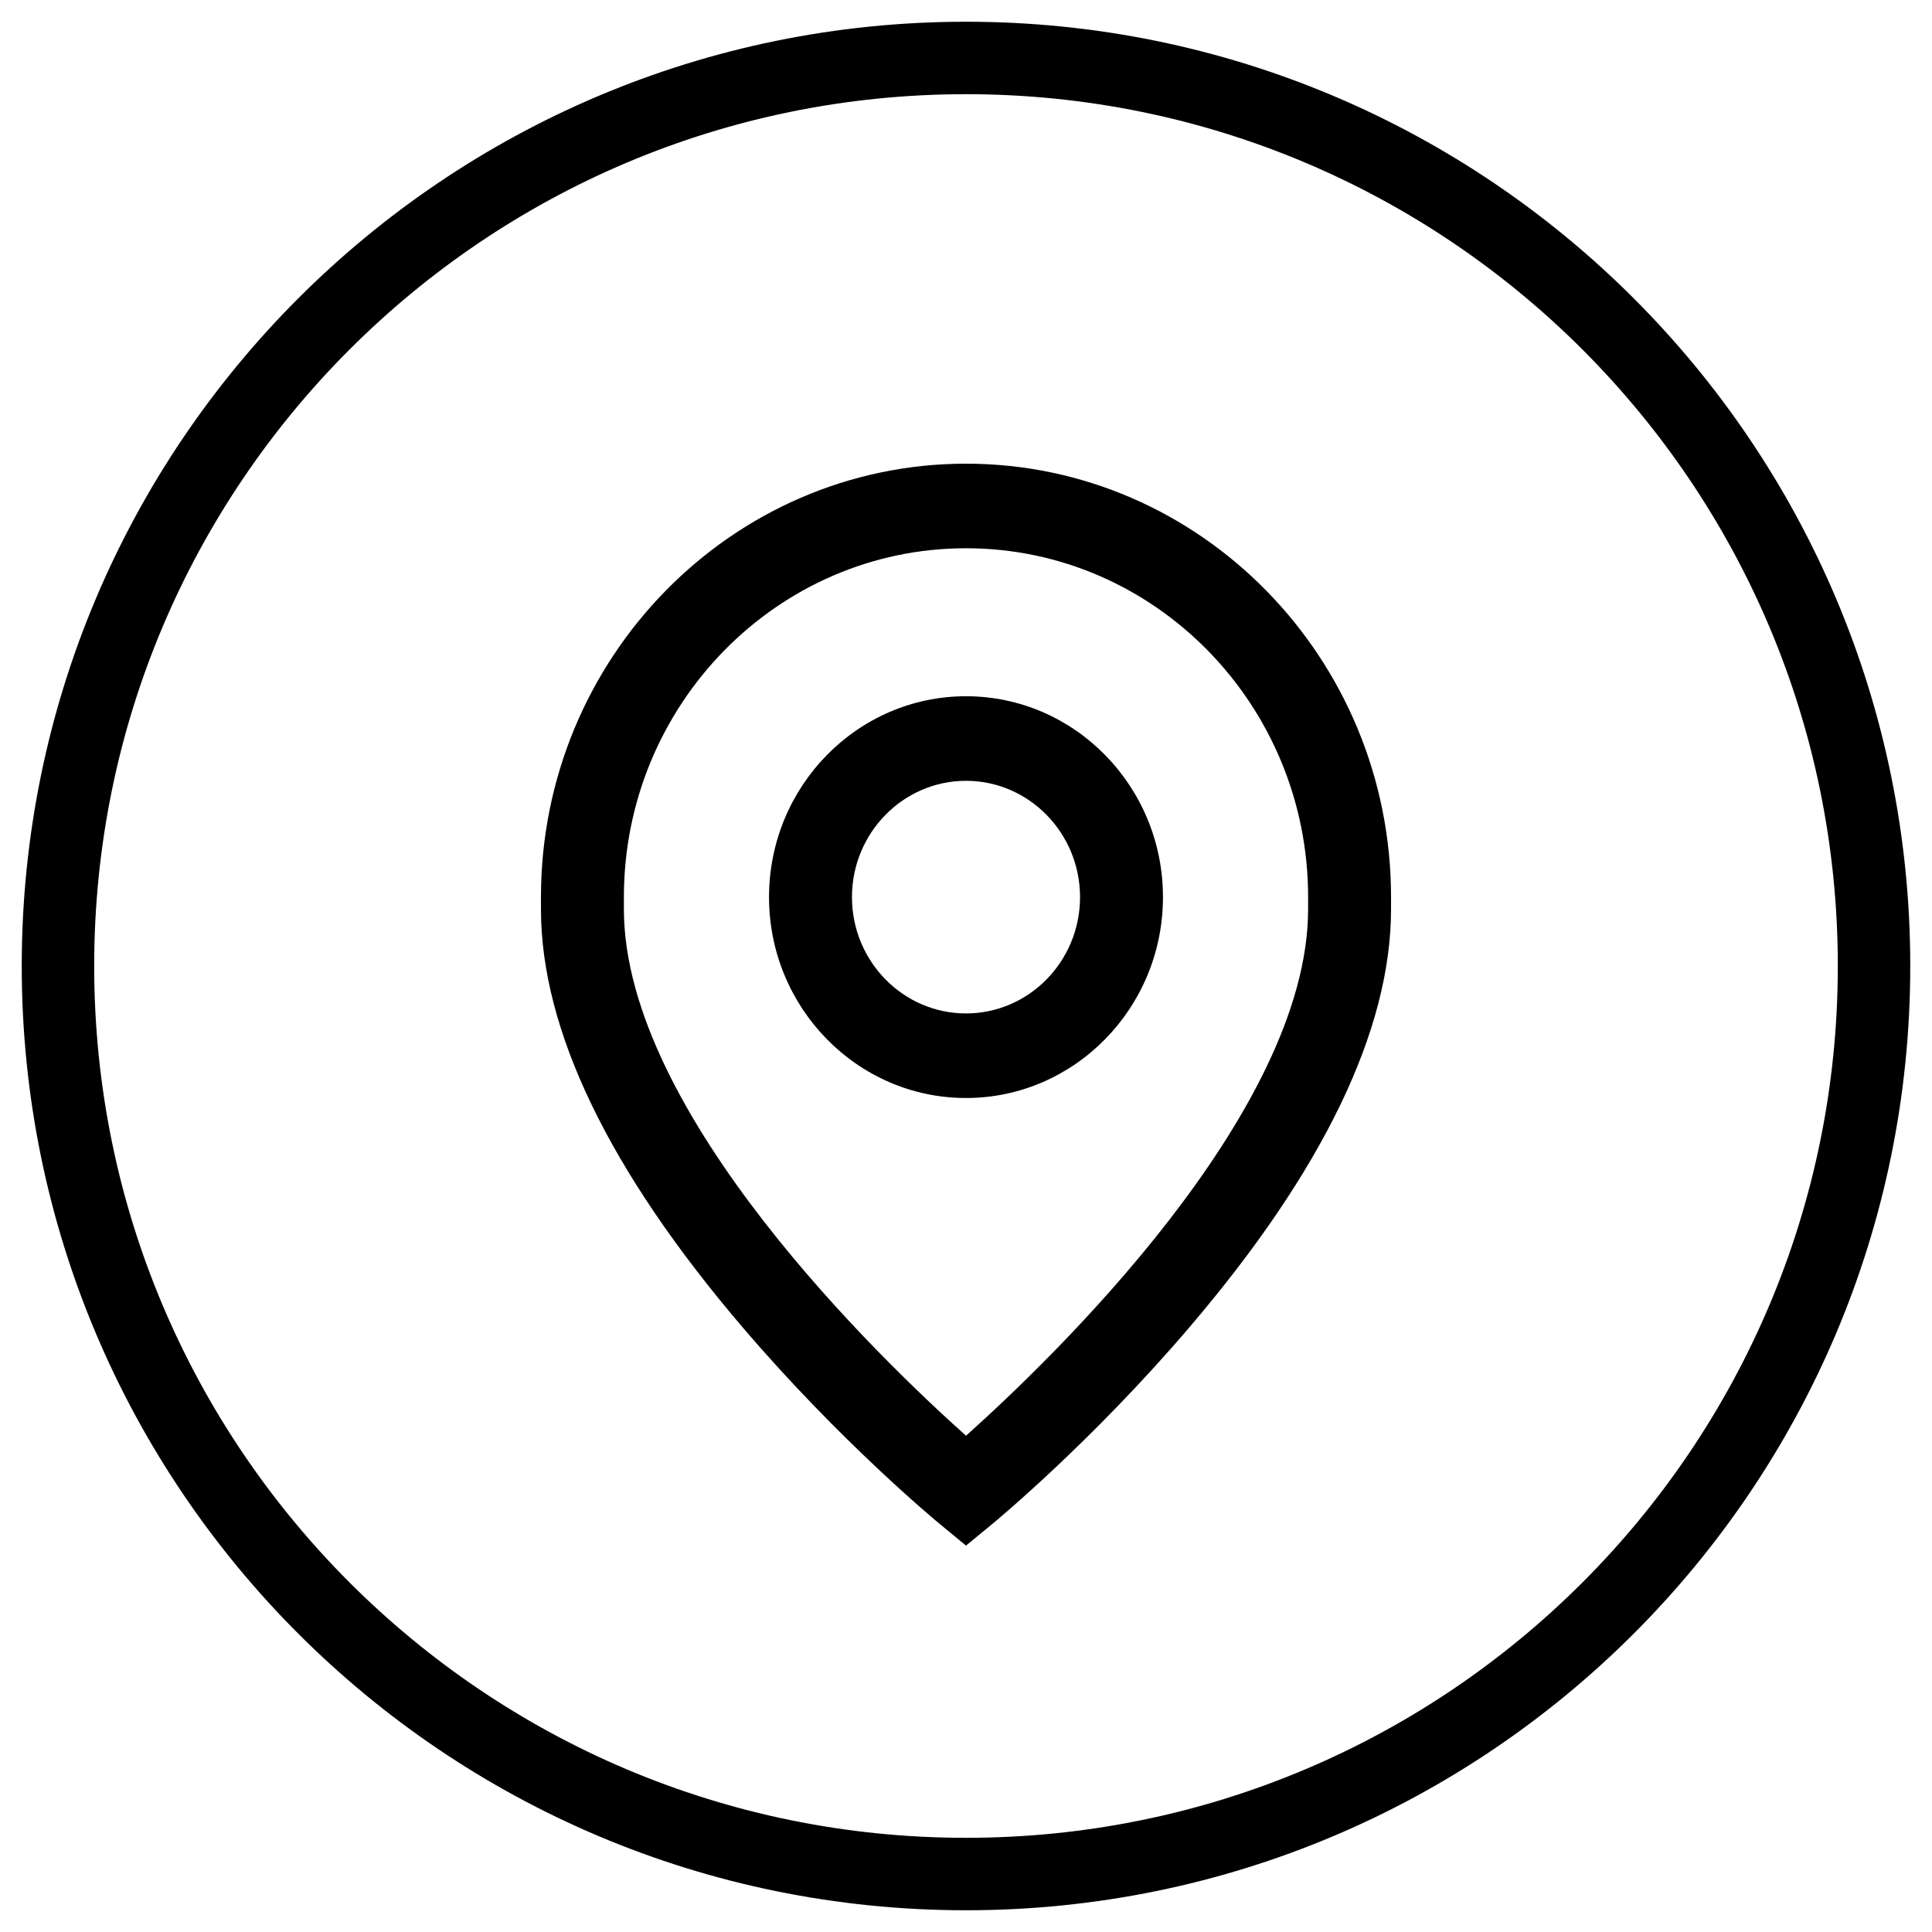 <svg width="40" height="40" viewBox="0 0 40 40" fill="none" xmlns="http://www.w3.org/2000/svg">
<path d="M20 38.8C30.383 38.8 38.8 30.383 38.8 20C38.8 9.617 30.383 1.2 20 1.2C9.617 1.2 1.2 9.617 1.2 20C1.2 30.383 9.617 38.8 20 38.8Z" stroke="black" stroke-width="1.5"/>
<path d="M20 14.415C17.751 14.415 15.922 16.281 15.922 18.574C15.922 20.867 17.751 22.733 20 22.733C22.248 22.733 24.078 20.867 24.078 18.574C24.078 16.281 22.249 14.415 20 14.415ZM20 20.982C18.698 20.982 17.639 19.902 17.639 18.574C17.639 17.247 18.698 16.166 20 16.166C21.302 16.166 22.361 17.247 22.361 18.574C22.361 19.902 21.302 20.982 20 20.982Z" fill="black"/>
<path d="M20 9.6C15.148 9.6 11.2 13.626 11.2 18.574V18.822C11.2 21.324 12.607 24.241 15.382 27.489C17.394 29.845 19.377 31.487 19.46 31.555L20 32L20.54 31.556C20.623 31.487 22.607 29.845 24.618 27.489C27.393 24.241 28.8 21.324 28.8 18.822V18.574C28.8 13.626 24.852 9.6 20 9.6ZM27.083 18.822C27.083 23.051 21.739 28.171 20 29.725C18.26 28.17 12.917 23.051 12.917 18.822V18.574C12.917 14.591 16.094 11.351 20 11.351C23.906 11.351 27.083 14.591 27.083 18.574V18.822Z" fill="black"/>
</svg>
